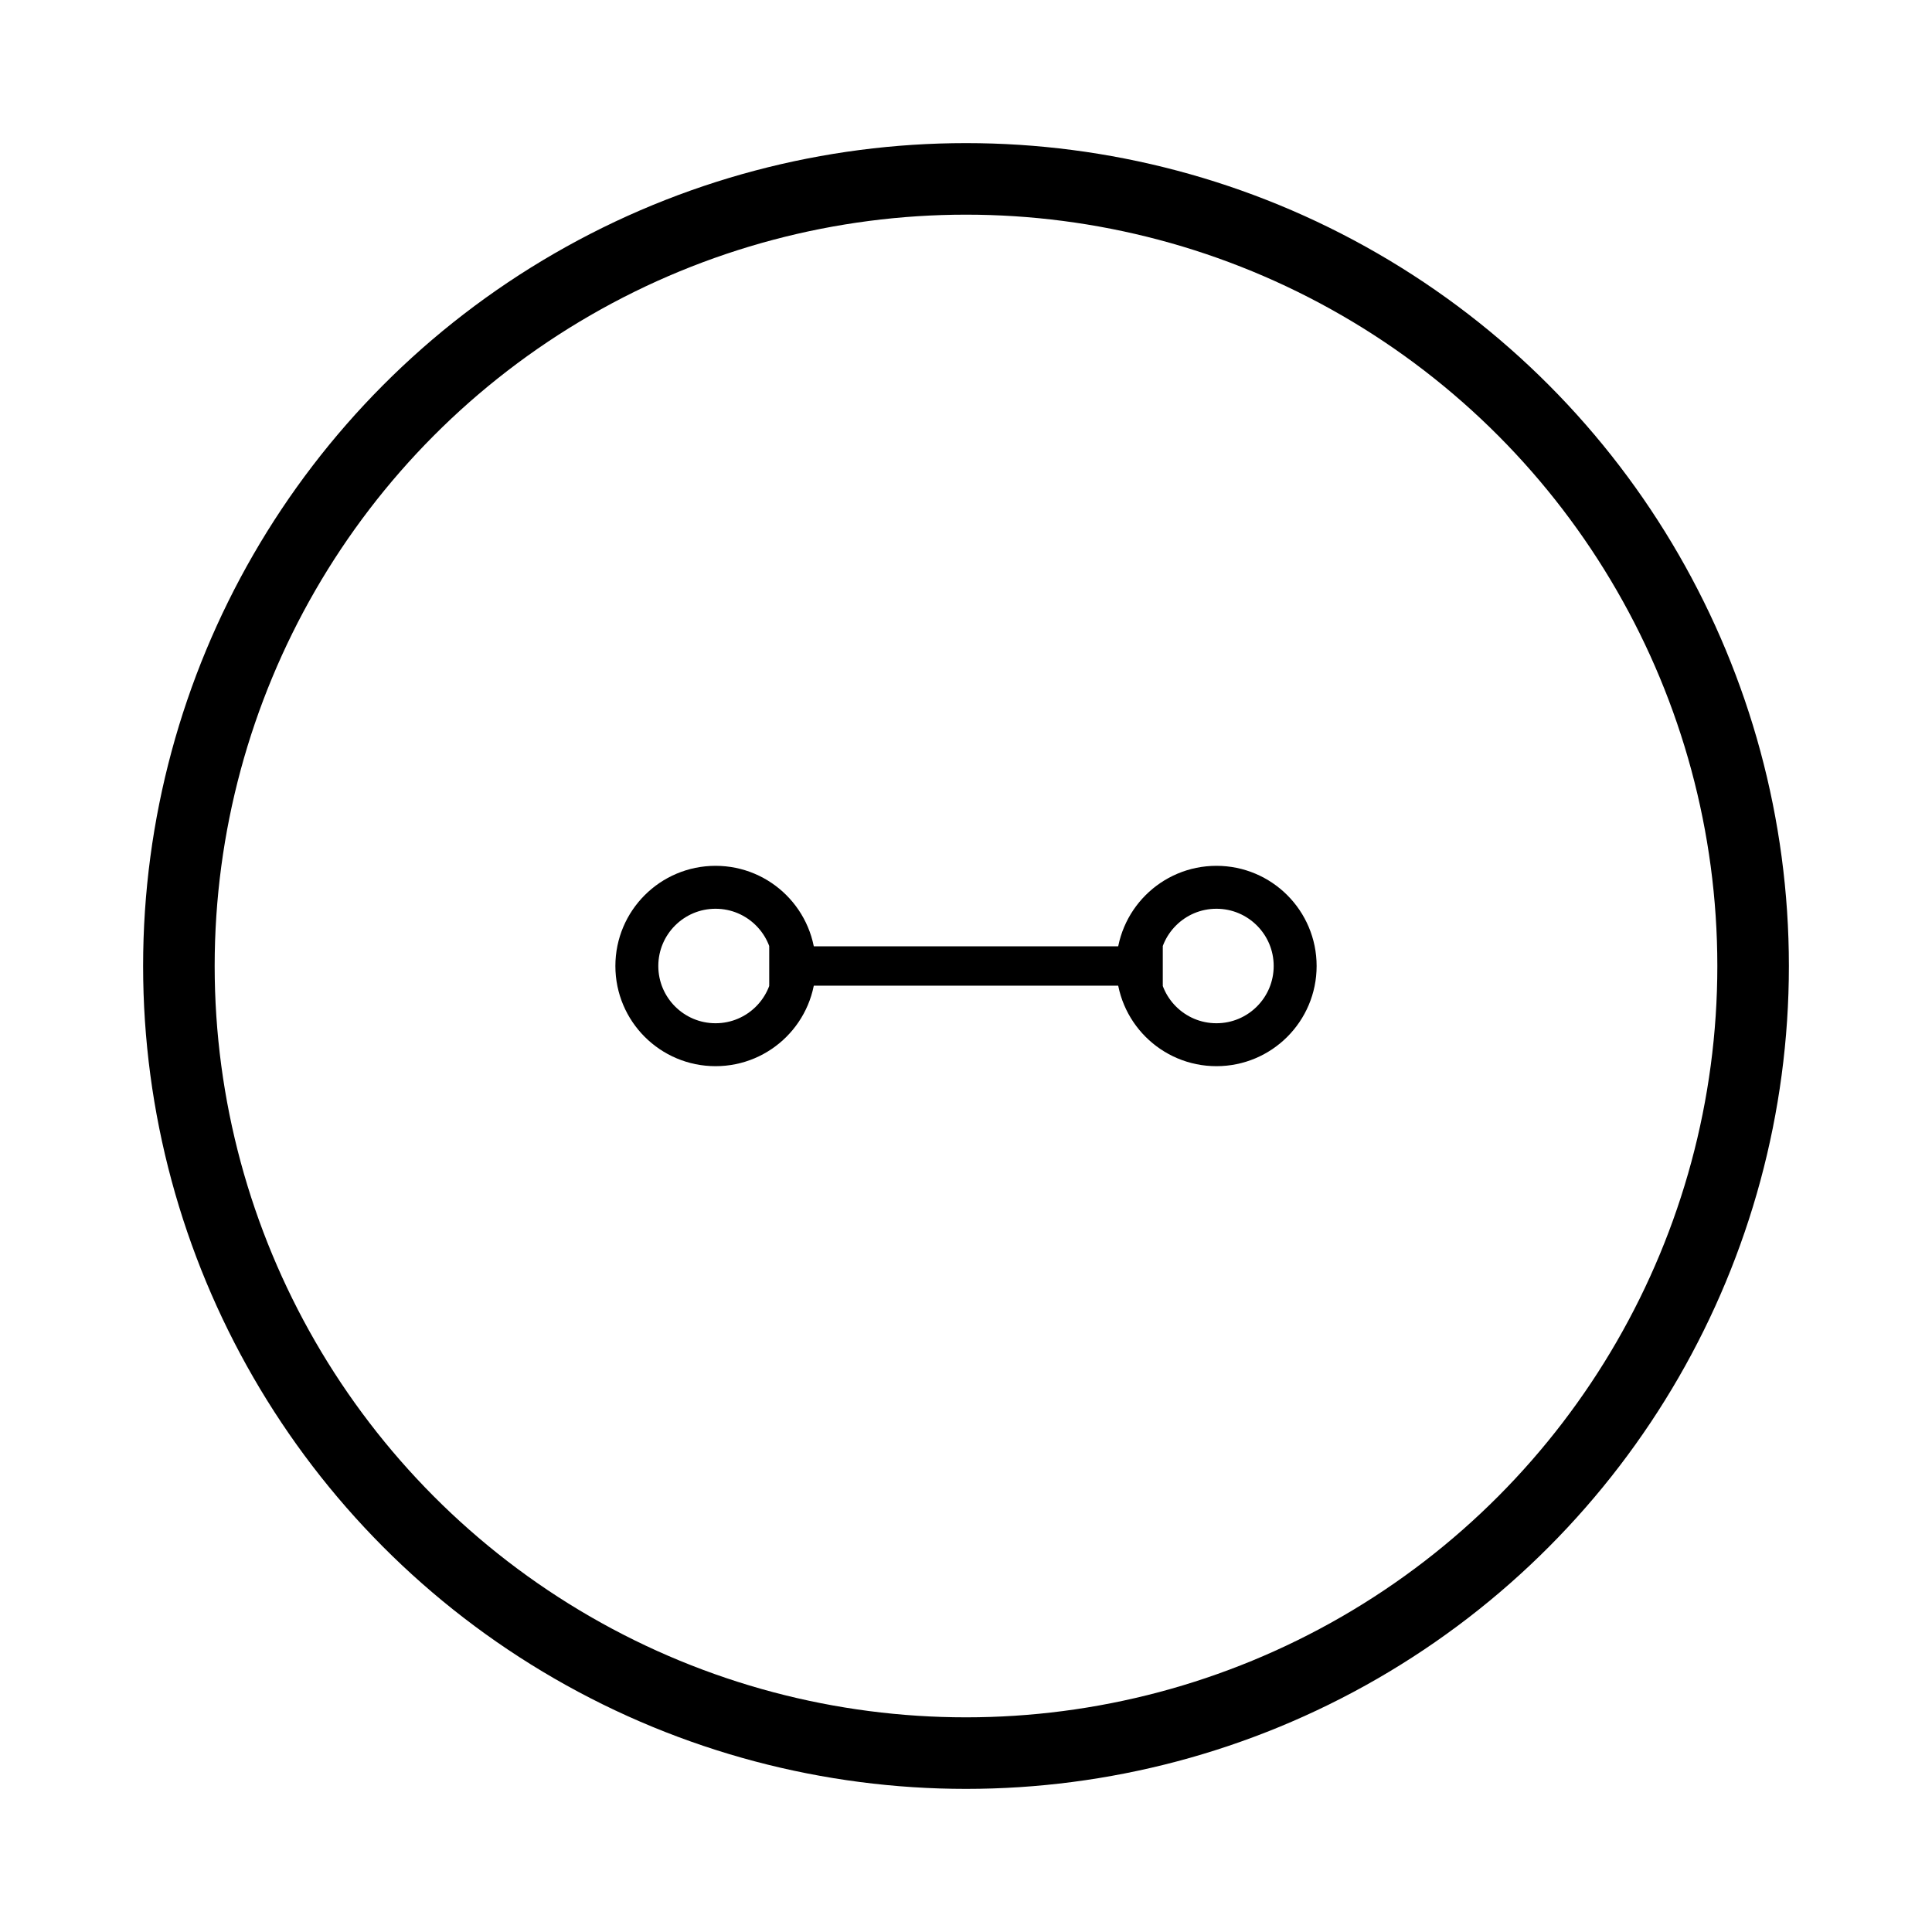 
<svg width="54" height="54" viewBox="0 0 54 54" fill="none" xmlns="http://www.w3.org/2000/svg">
  <circle cx="27" cy="27" r="22" stroke="#000" stroke-width="2" fill="none"/>
  <circle cx="20" cy="27" r="2.2" stroke="#000" stroke-width="1.2" fill="none"/>
  <circle cx="34" cy="27" r="2.2" stroke="#000" stroke-width="1.2" fill="none"/>
  <line x1="21.5" y1="27" x2="32.5" y2="27" stroke="#000" stroke-width="1.1"/>
</svg>
